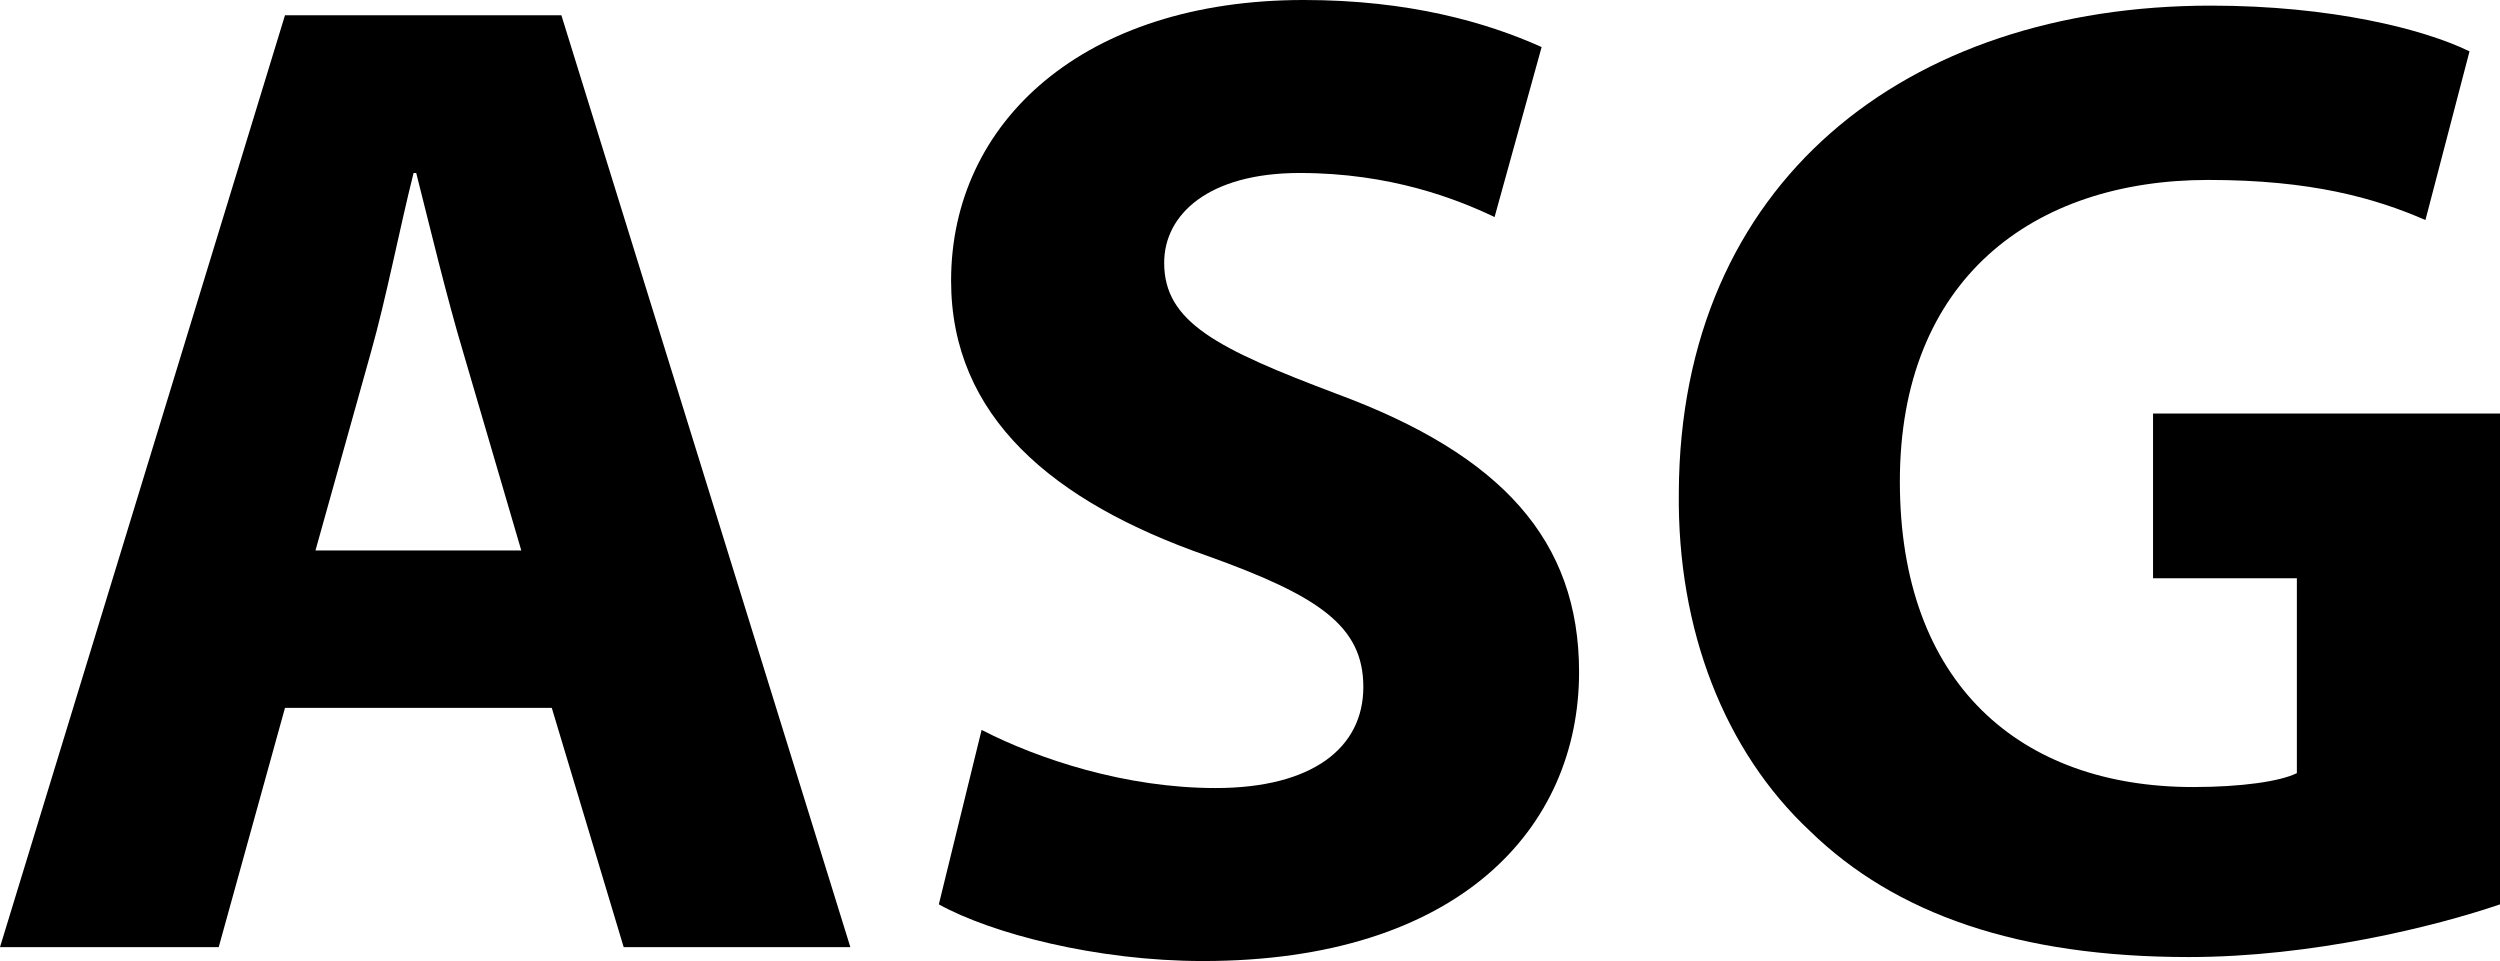 <?xml version="1.0" encoding="UTF-8"?>
<svg id="Ebene_1" data-name="Ebene 1" xmlns="http://www.w3.org/2000/svg" viewBox="0 0 75.44 29">
  <path d="M8.6,21.36l-2,7.22H0L8.6.46h8.34l8.72,28.12h-6.84l-2.17-7.22h-8.05ZM15.73,16.61l-1.75-5.97c-.5-1.67-1-3.76-1.42-5.42h-.08c-.42,1.67-.83,3.8-1.29,5.42l-1.67,5.97h6.22Z"/>
  <path d="M29.63,22.03c1.71.88,4.34,1.75,7.05,1.75,2.92,0,4.46-1.21,4.46-3.05s-1.34-2.75-4.72-3.96c-4.67-1.63-7.72-4.21-7.72-8.3,0-4.8,4.01-8.47,10.64-8.47,3.17,0,5.51.67,7.18,1.42l-1.42,5.13c-1.13-.54-3.13-1.33-5.88-1.33s-4.09,1.25-4.09,2.71c0,1.79,1.59,2.59,5.22,3.96,4.97,1.84,7.3,4.42,7.3,8.39,0,4.71-3.63,8.72-11.35,8.72-3.21,0-6.38-.83-7.97-1.71l1.29-5.26Z"/>
  <path d="M75.44,27.29c-1.96.67-5.68,1.59-9.39,1.59-5.13,0-8.85-1.29-11.43-3.8-2.59-2.42-4.01-6.09-3.96-10.22.04-9.35,6.84-14.69,16.06-14.69,3.63,0,6.43.71,7.8,1.38l-1.33,5.09c-1.54-.67-3.46-1.21-6.55-1.21-5.3,0-9.31,3-9.31,9.1s3.63,9.22,8.85,9.22c1.46,0,2.63-.17,3.13-.42v-5.88h-4.34v-4.97h10.47v14.81Z"/>
</svg>